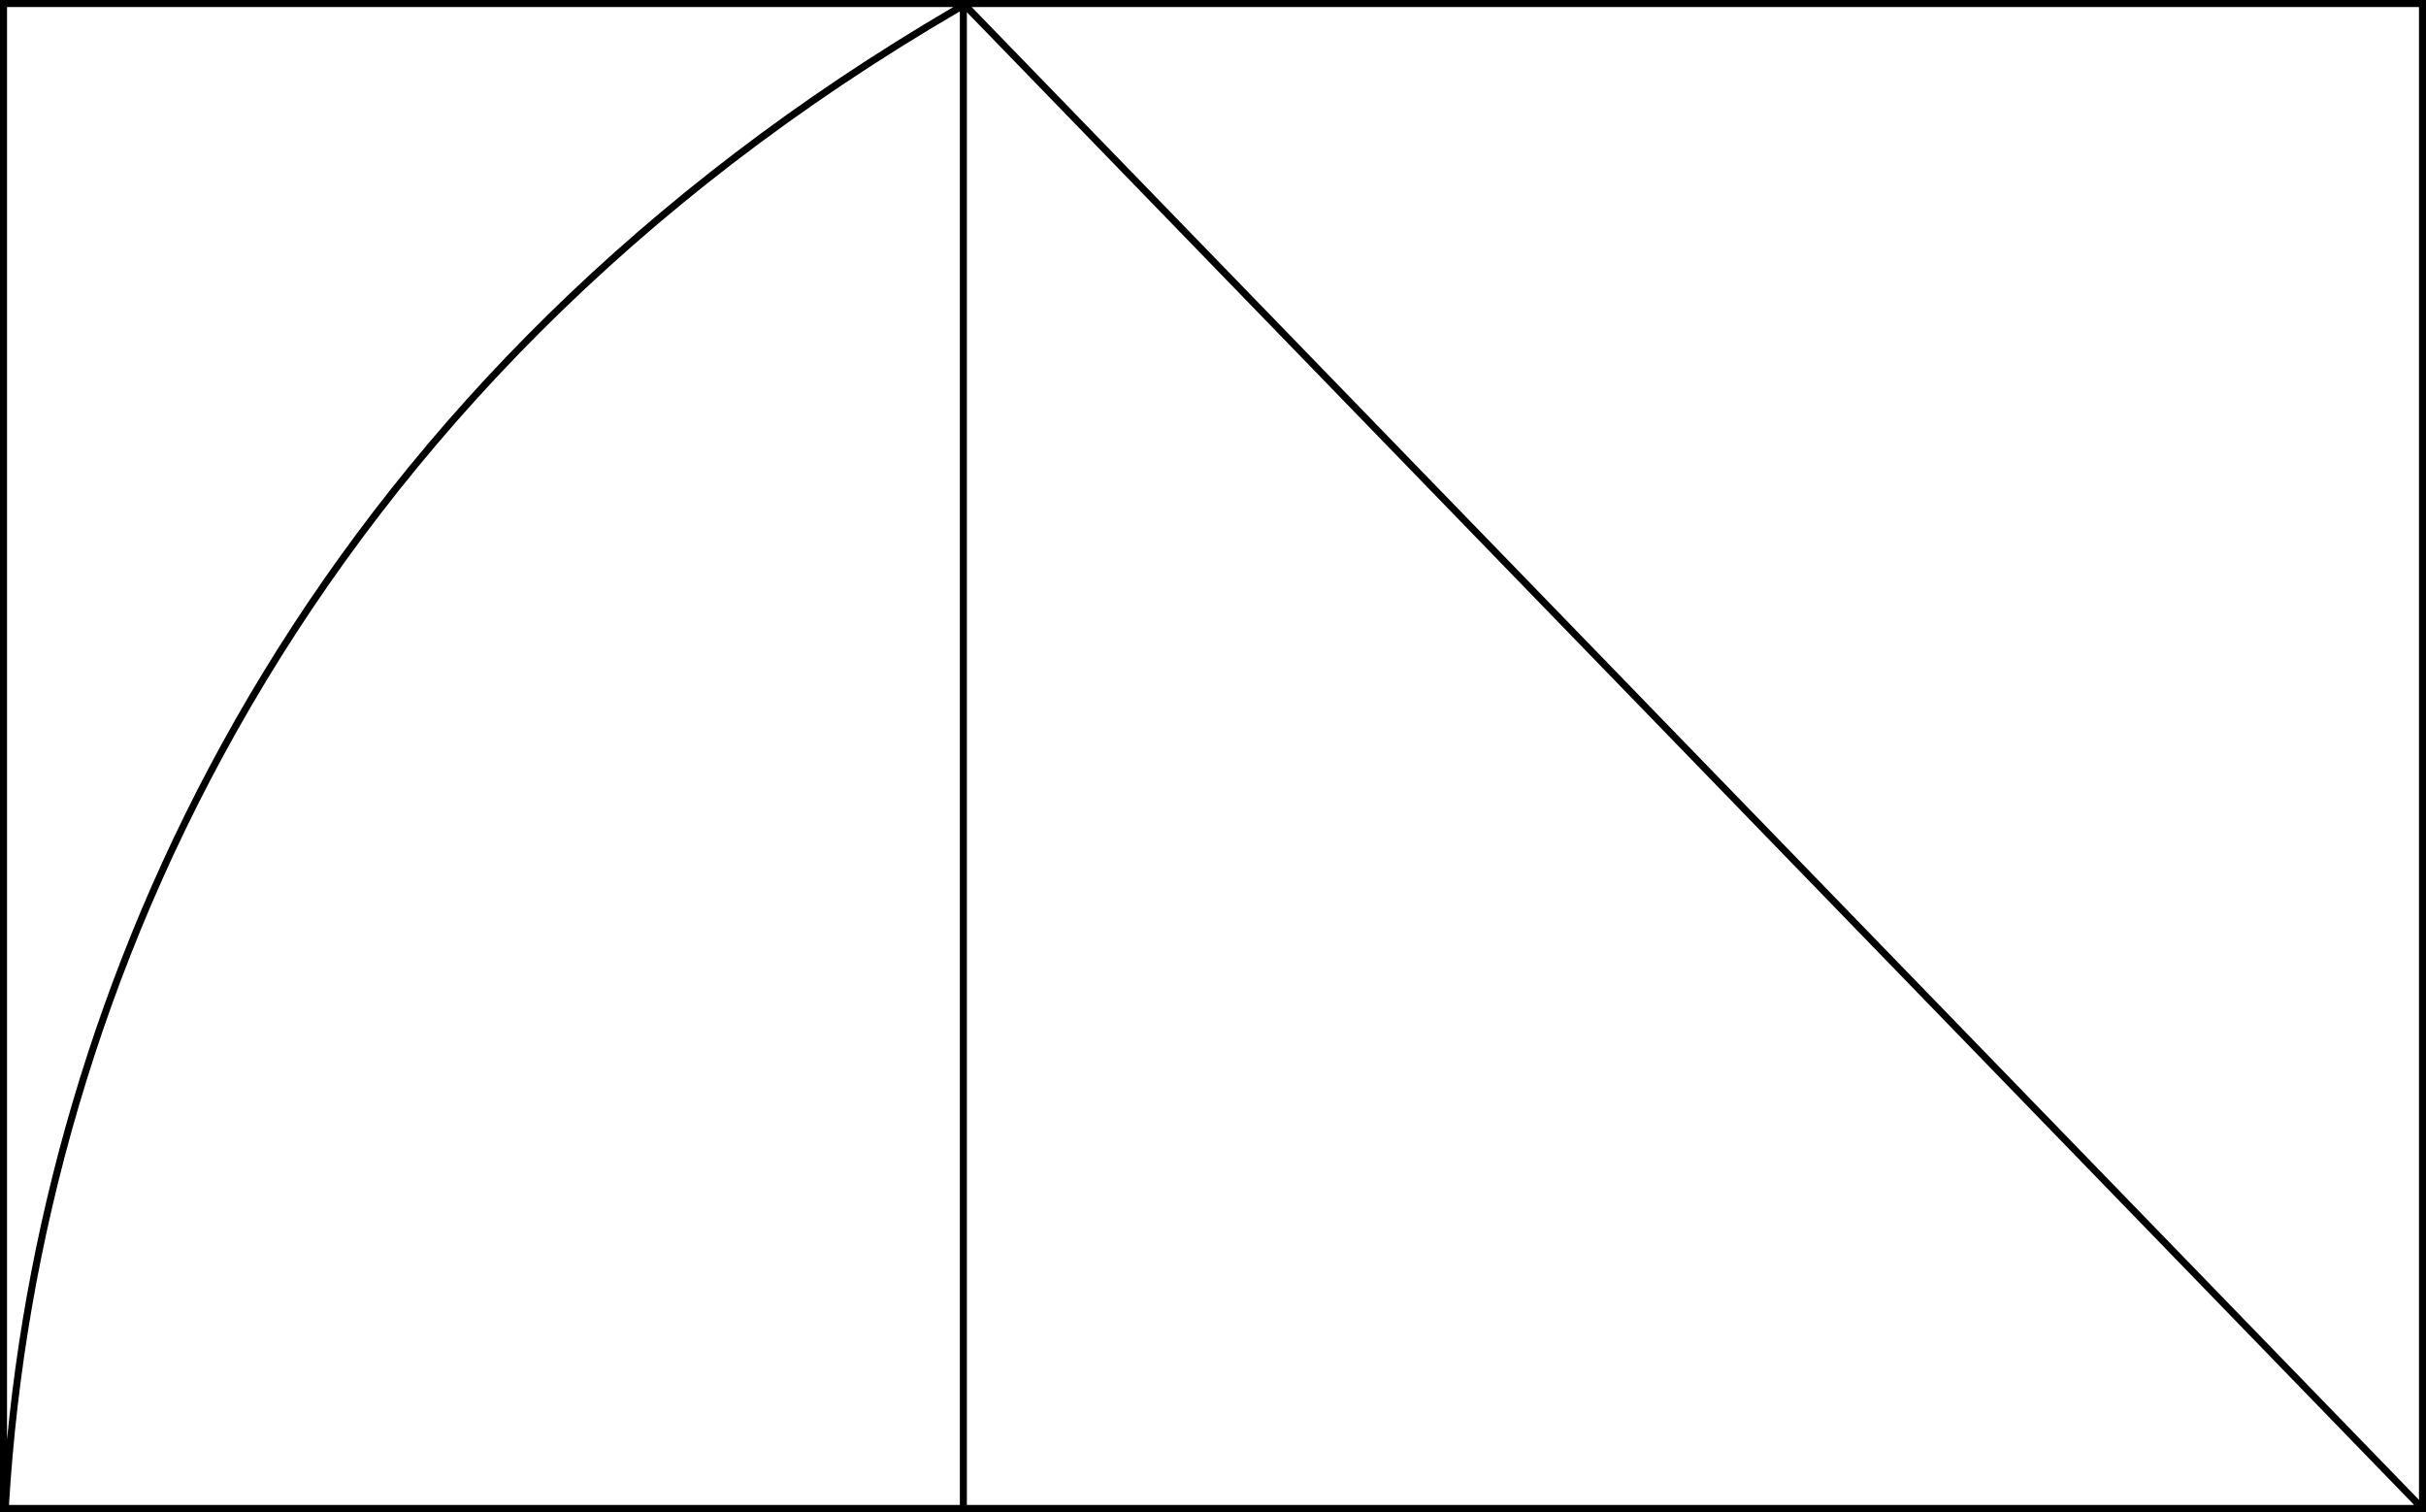 <?xml version="1.0" encoding="UTF-8"?> <svg xmlns="http://www.w3.org/2000/svg" width="690" height="430" viewBox="0 0 690 430" fill="none"> <path fill-rule="evenodd" clip-rule="evenodd" d="M276.362 2H688V426.548L276.362 2ZM275 428V3.468L686.622 428H275ZM273 430H275H688H690V428V2V0H688H275H273H2H0V2V428V430H2H273ZM273 3.237C87.358 111.332 11.321 280.445 2.56 428H273V3.237ZM2 409.443V2H271.151C93.153 106.006 15.825 266.055 2 409.443Z" fill="black"></path> </svg> 